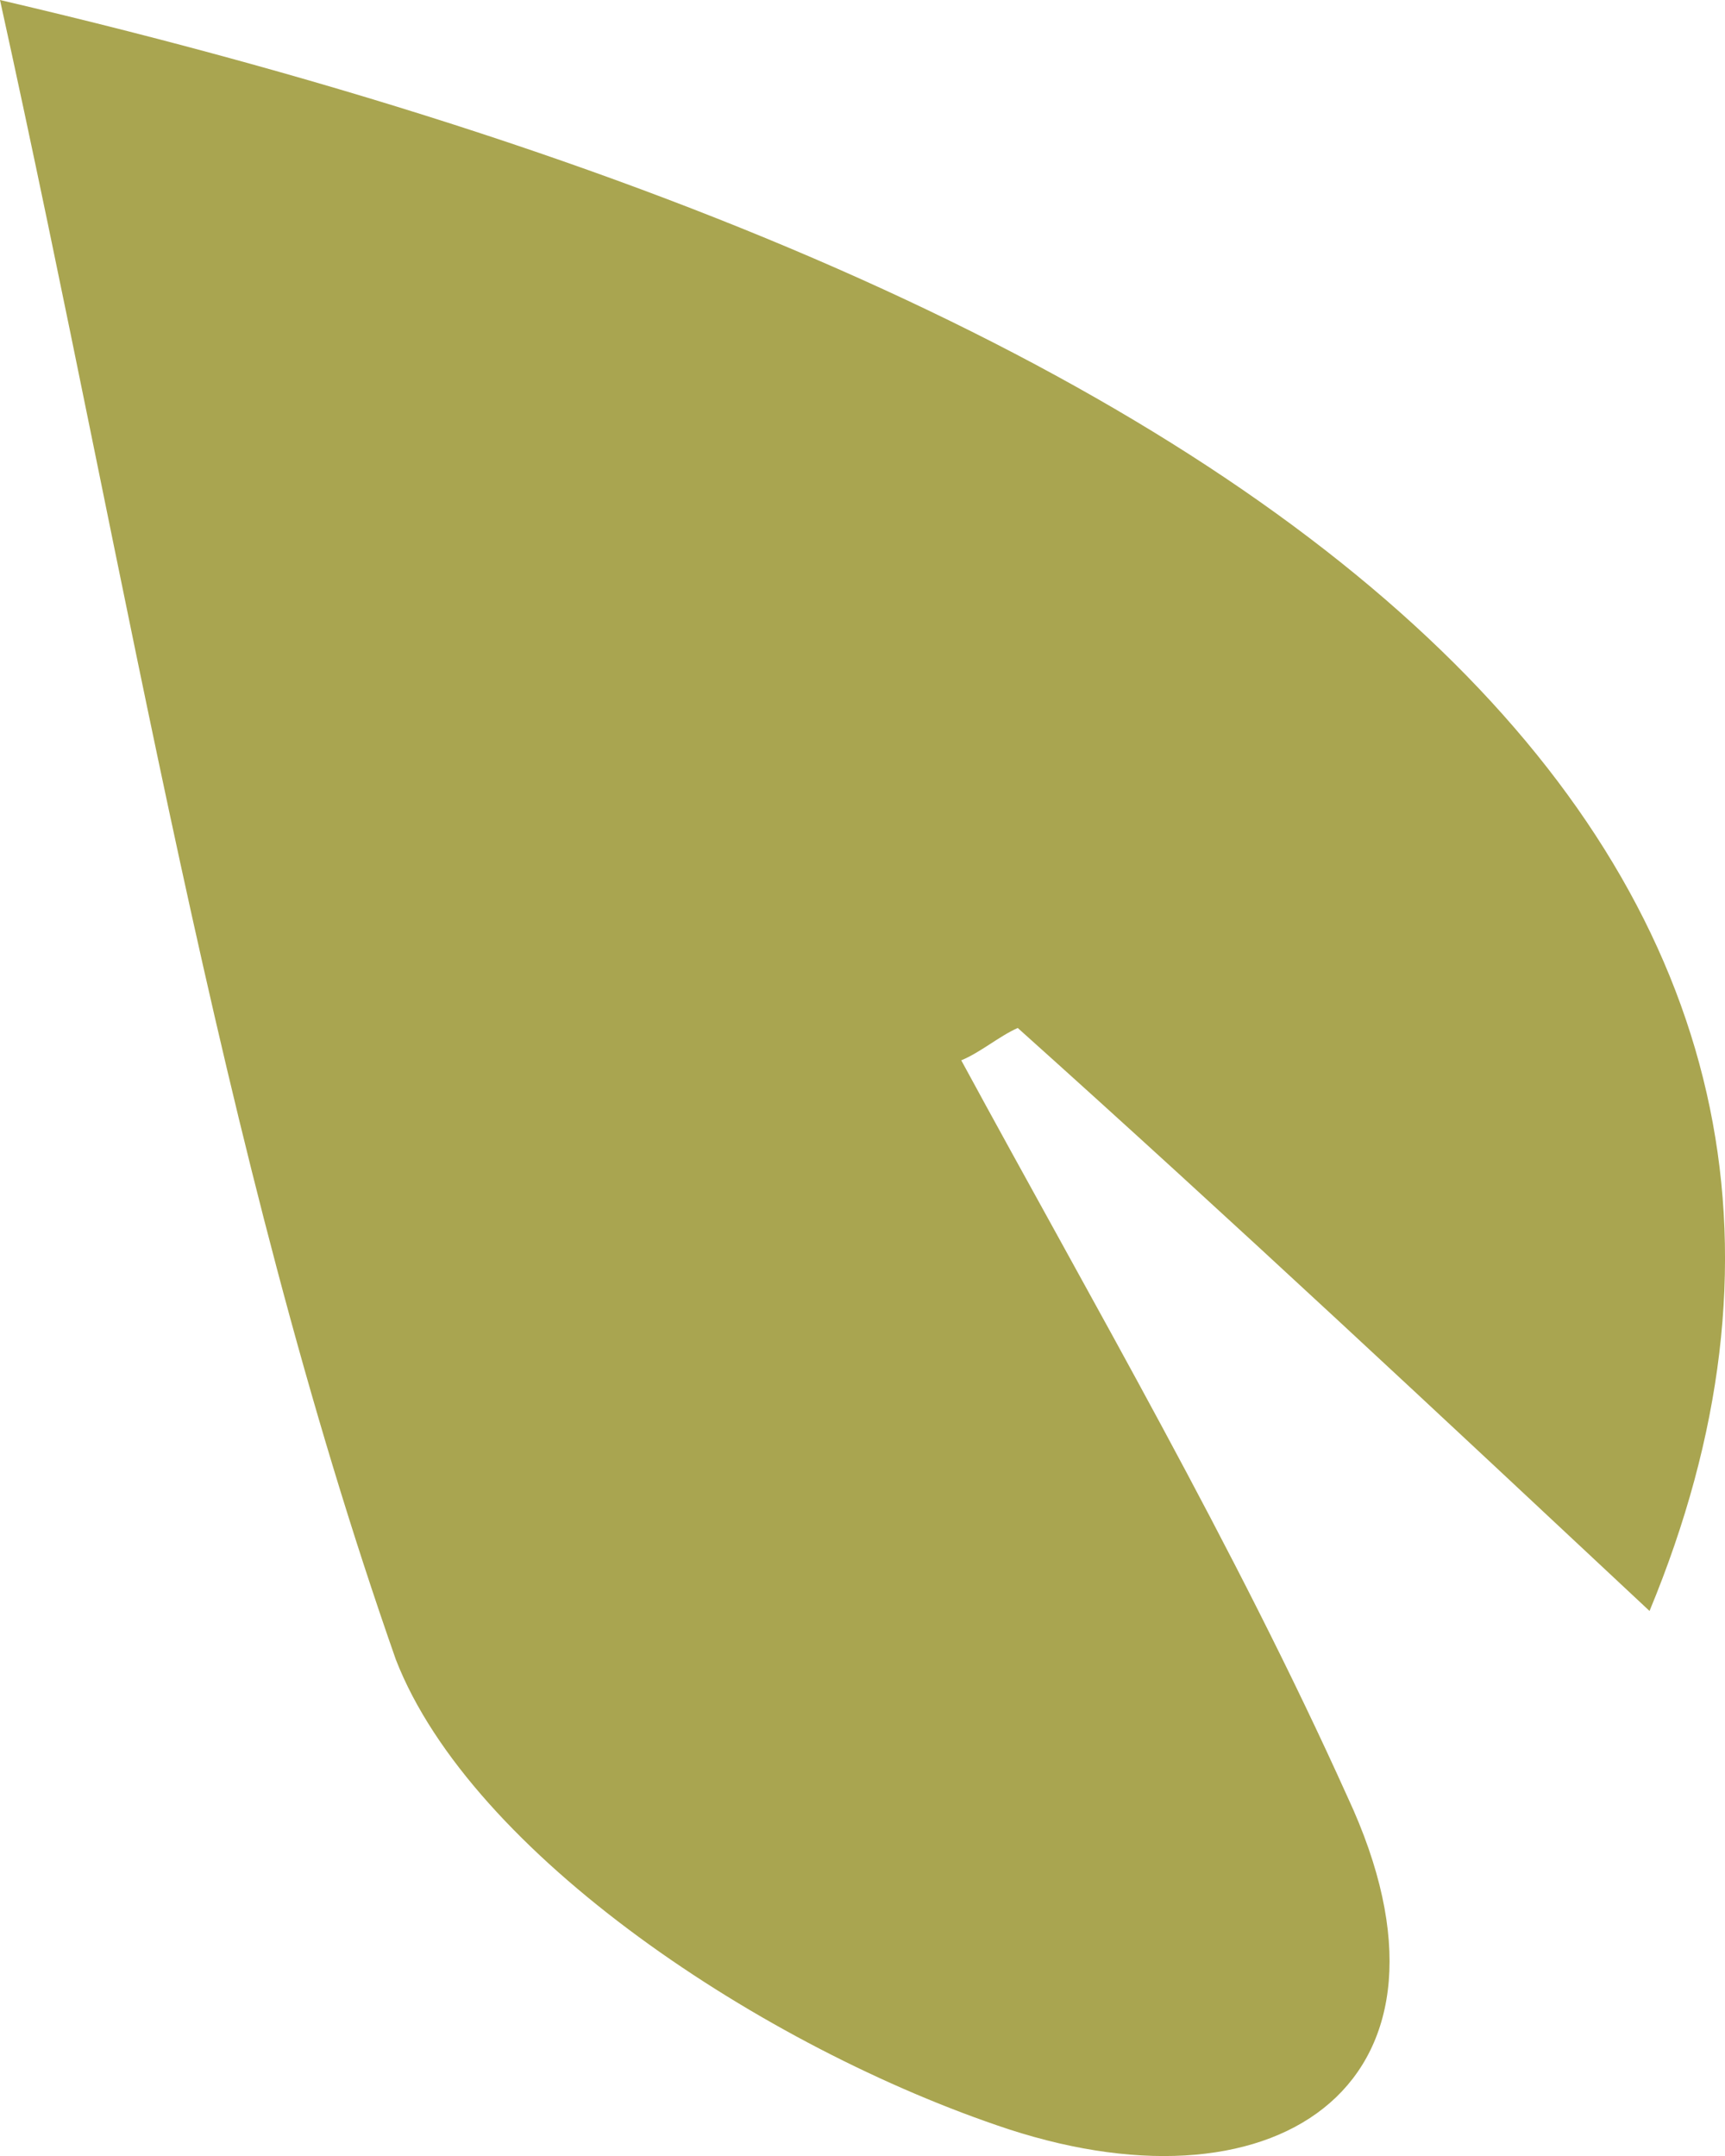 <svg width="4" height="5" viewBox="0 0 4 5" fill="none" xmlns="http://www.w3.org/2000/svg">
<path id="Vector" d="M0 0C3.213 0.751 4.502 2.103 3.825 3.736C3.344 3.286 2.863 2.835 2.36 2.384C2.317 2.403 2.273 2.441 2.229 2.459C2.535 3.023 2.863 3.586 3.125 4.168C3.431 4.825 2.972 5.144 2.339 4.938C1.77 4.75 1.093 4.299 0.918 3.849C0.503 2.666 0.306 1.389 0 0Z" fill="#A9A550"/>
</svg>

